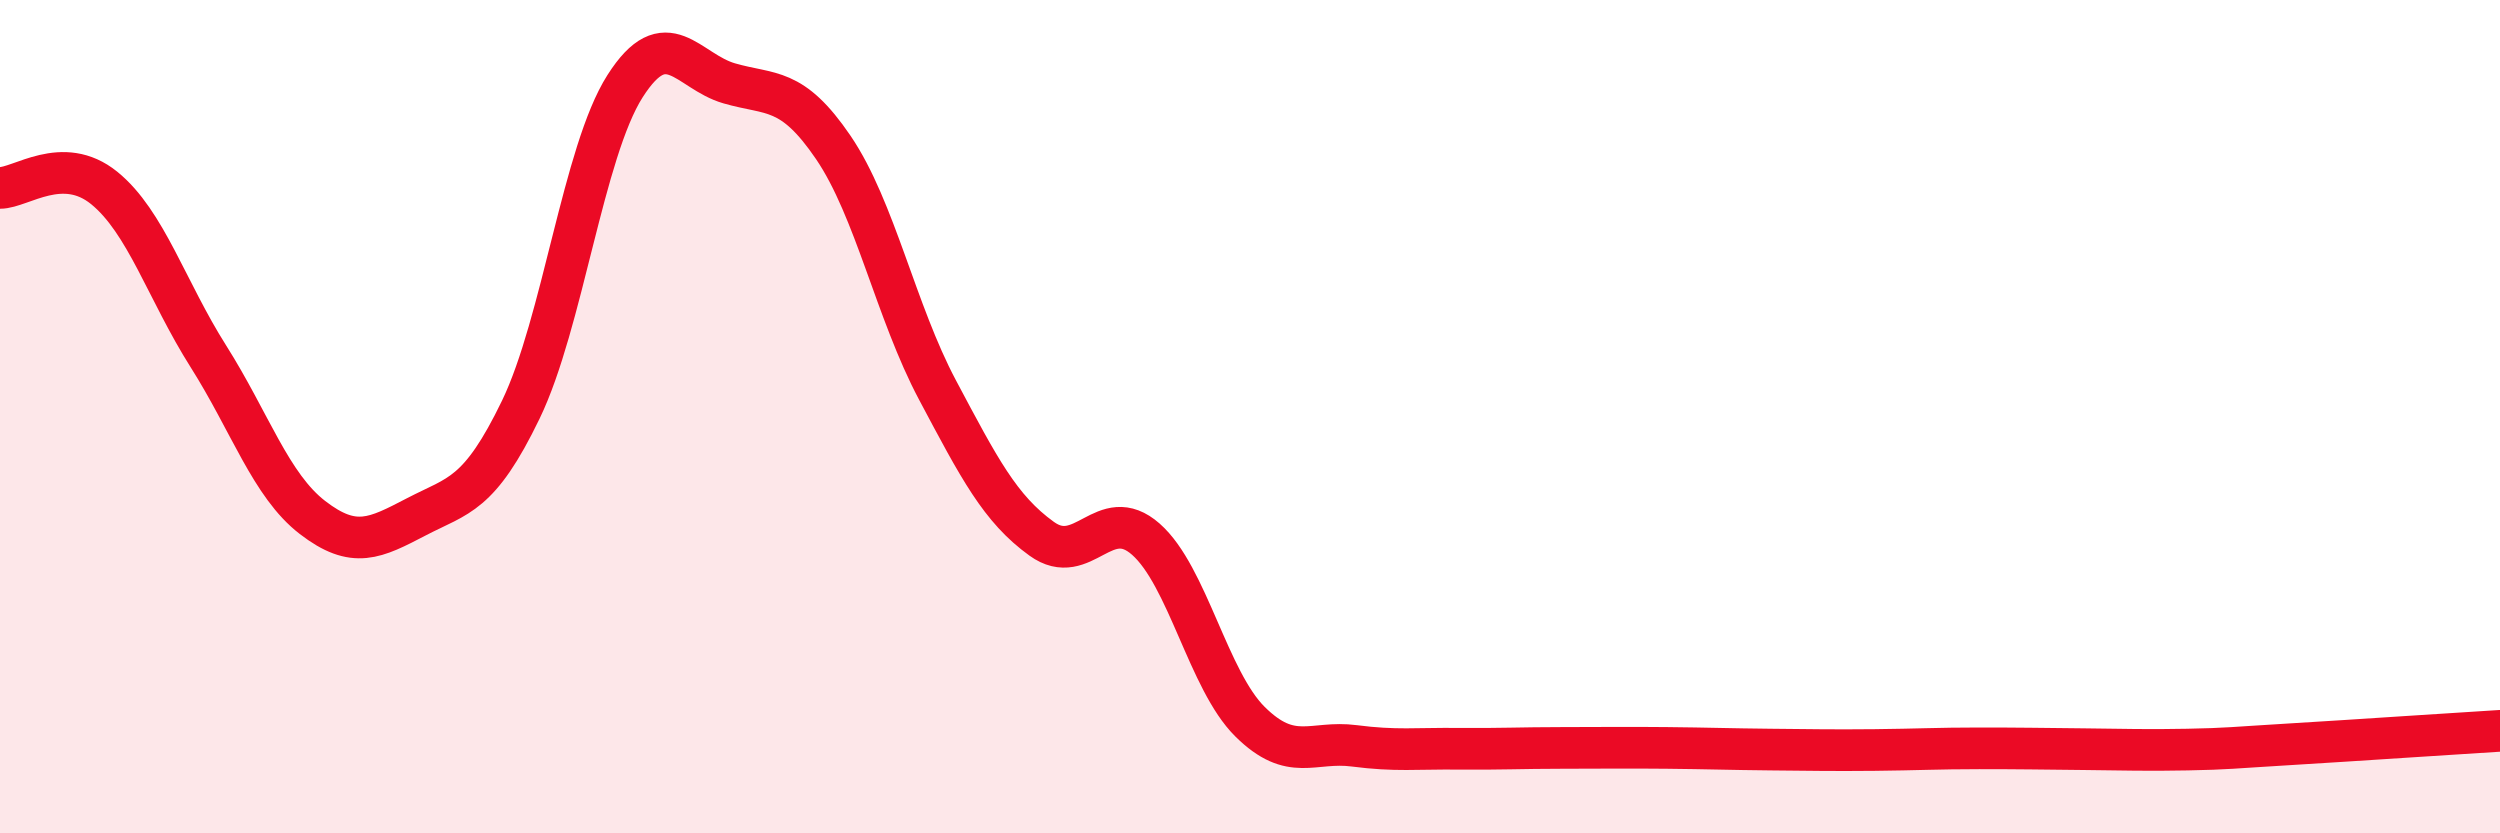 
    <svg width="60" height="20" viewBox="0 0 60 20" xmlns="http://www.w3.org/2000/svg">
      <path
        d="M 0,4.51 C 0.5,4.51 1.5,3.7 2.5,4.51 C 3.5,5.32 4,6.97 5,8.55 C 6,10.13 6.5,11.65 7.5,12.42 C 8.5,13.19 9,12.92 10,12.4 C 11,11.88 11.5,11.9 12.5,9.83 C 13.5,7.76 14,3.64 15,2.07 C 16,0.5 16.5,1.71 17.5,2 C 18.5,2.29 19,2.07 20,3.54 C 21,5.01 21.5,7.48 22.5,9.36 C 23.5,11.24 24,12.21 25,12.93 C 26,13.65 26.5,12.06 27.5,12.94 C 28.5,13.82 29,16.33 30,17.32 C 31,18.31 31.5,17.77 32.5,17.9 C 33.5,18.03 34,17.96 35,17.97 C 36,17.98 36.5,17.95 37.5,17.95 C 38.5,17.95 39,17.94 40,17.95 C 41,17.96 41.5,17.98 42.5,17.99 C 43.5,18 44,18.01 45,18 C 46,17.99 46.5,17.96 47.5,17.96 C 48.5,17.96 49,17.97 50,17.98 C 51,17.99 51.5,18.01 52.5,17.99 C 53.5,17.97 53.5,17.95 55,17.86 C 56.5,17.77 59,17.6 60,17.54L60 20L0 20Z"
        fill="#EB0A25"
        opacity="0.1"
        stroke-linecap="round"
        stroke-linejoin="round"
      />
      <path
        d="M 0,4.51 C 0.5,4.51 1.5,3.7 2.5,4.51 C 3.5,5.32 4,6.97 5,8.55 C 6,10.13 6.5,11.65 7.5,12.42 C 8.5,13.19 9,12.92 10,12.4 C 11,11.88 11.5,11.9 12.5,9.83 C 13.5,7.76 14,3.64 15,2.07 C 16,0.5 16.5,1.71 17.5,2 C 18.5,2.29 19,2.07 20,3.54 C 21,5.01 21.5,7.48 22.5,9.36 C 23.5,11.24 24,12.21 25,12.93 C 26,13.65 26.5,12.06 27.5,12.94 C 28.5,13.82 29,16.33 30,17.32 C 31,18.31 31.5,17.77 32.5,17.9 C 33.5,18.03 34,17.96 35,17.97 C 36,17.98 36.5,17.95 37.5,17.95 C 38.5,17.95 39,17.94 40,17.95 C 41,17.96 41.5,17.98 42.5,17.99 C 43.5,18 44,18.01 45,18 C 46,17.99 46.5,17.96 47.5,17.96 C 48.5,17.96 49,17.97 50,17.98 C 51,17.99 51.5,18.01 52.5,17.99 C 53.5,17.97 53.5,17.95 55,17.86 C 56.5,17.77 59,17.6 60,17.54"
        stroke="#EB0A25"
        stroke-width="1"
        fill="none"
        stroke-linecap="round"
        stroke-linejoin="round"
      />
    </svg>
  